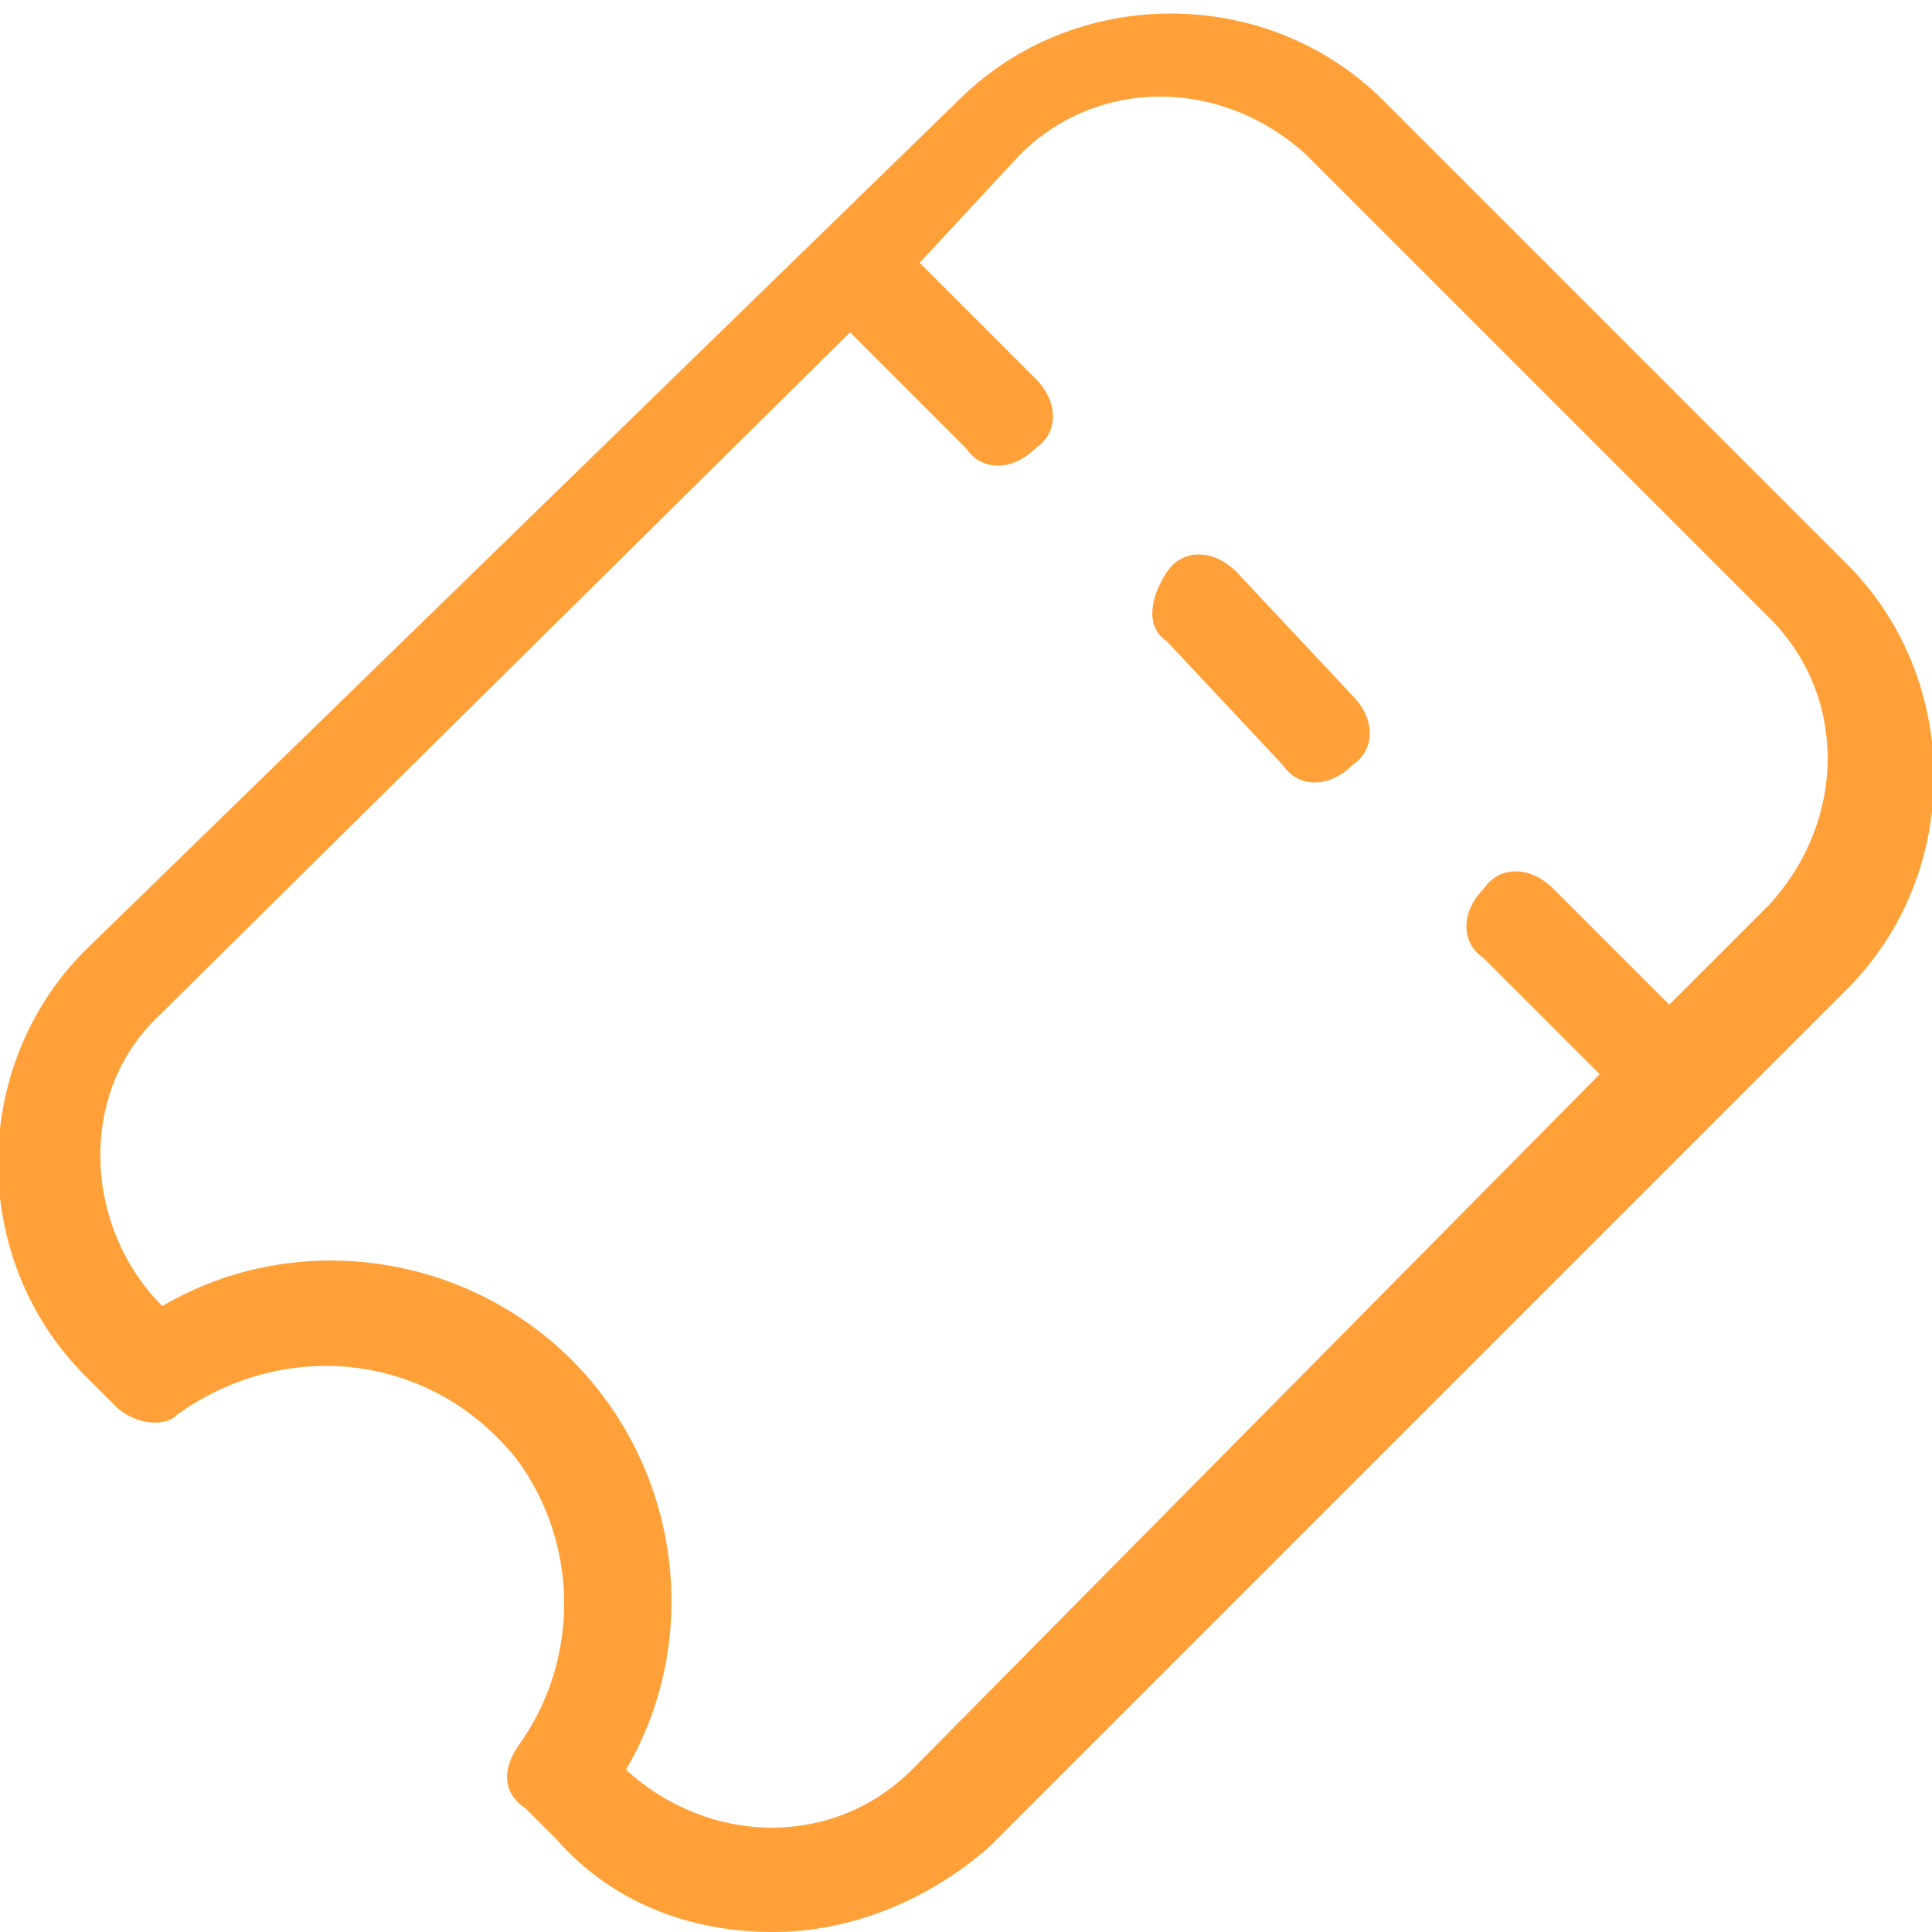 <?xml version="1.0" encoding="utf-8"?>
<!-- Generator: Adobe Illustrator 24.1.2, SVG Export Plug-In . SVG Version: 6.00 Build 0)  -->
<svg version="1.1" id="Layer_1" xmlns="http://www.w3.org/2000/svg" xmlns:xlink="http://www.w3.org/1999/xlink" x="0px" y="0px"
	 viewBox="0 0 25 25" style="enable-background:new 0 0 25 25;" xml:space="preserve">
<style type="text/css">
	.st0{fill:#FFA138;}
</style>
<g id="noun_Ticket_1121318" transform="translate(-11.475 -11.475)">
	<g id="Group_122" transform="translate(11.475 11.475)">
		<path id="Path_1285" class="st0" d="M1.5,18.2c0.2,0.2,0.6,0.3,0.8,0.1c1.4-1,3.3-0.8,4.4,0.6c0.8,1.1,0.8,2.6,0,3.7
			c-0.2,0.3-0.2,0.6,0.1,0.8l0.4,0.4C7.9,24.6,8.9,25,10,25c1,0,2-0.4,2.8-1.1l11.1-11.1c1.5-1.5,1.5-4,0-5.5c0,0,0,0,0,0l-6-6
			c-1.5-1.5-4-1.5-5.5,0c0,0,0,0,0,0L1.1,12.3c-1.5,1.5-1.5,4,0,5.5c0,0,0,0,0,0L1.5,18.2z M2,13.2L11,4.3l1.5,1.5
			c0.2,0.3,0.6,0.3,0.9,0c0,0,0,0,0,0c0.3-0.2,0.3-0.6,0-0.9c0,0,0,0,0,0l-1.5-1.5L13.2,2c1-1,2.6-1,3.7,0l6,6c1,1,1,2.6,0,3.7
			L21.6,13l-1.5-1.5c-0.3-0.3-0.7-0.3-0.9,0c-0.3,0.3-0.3,0.7,0,0.9l1.5,1.5l-8.9,9c-1,1-2.6,1-3.7,0l0,0c1-1.7,0.7-3.9-0.7-5.3
			c-1.4-1.4-3.6-1.7-5.3-0.7l0,0C1.1,15.9,1,14.2,2,13.2C2,13.2,2,13.2,2,13.2z"/>
		<path id="Path_1286" class="st0" d="M16.6,9.9c0.2,0.3,0.6,0.3,0.9,0c0,0,0,0,0,0c0.3-0.2,0.3-0.6,0-0.9c0,0,0,0,0,0L16,7.4
			c-0.3-0.3-0.7-0.3-0.9,0s-0.3,0.7,0,0.9L16.6,9.9z"/>
	</g>
</g>
</svg>

